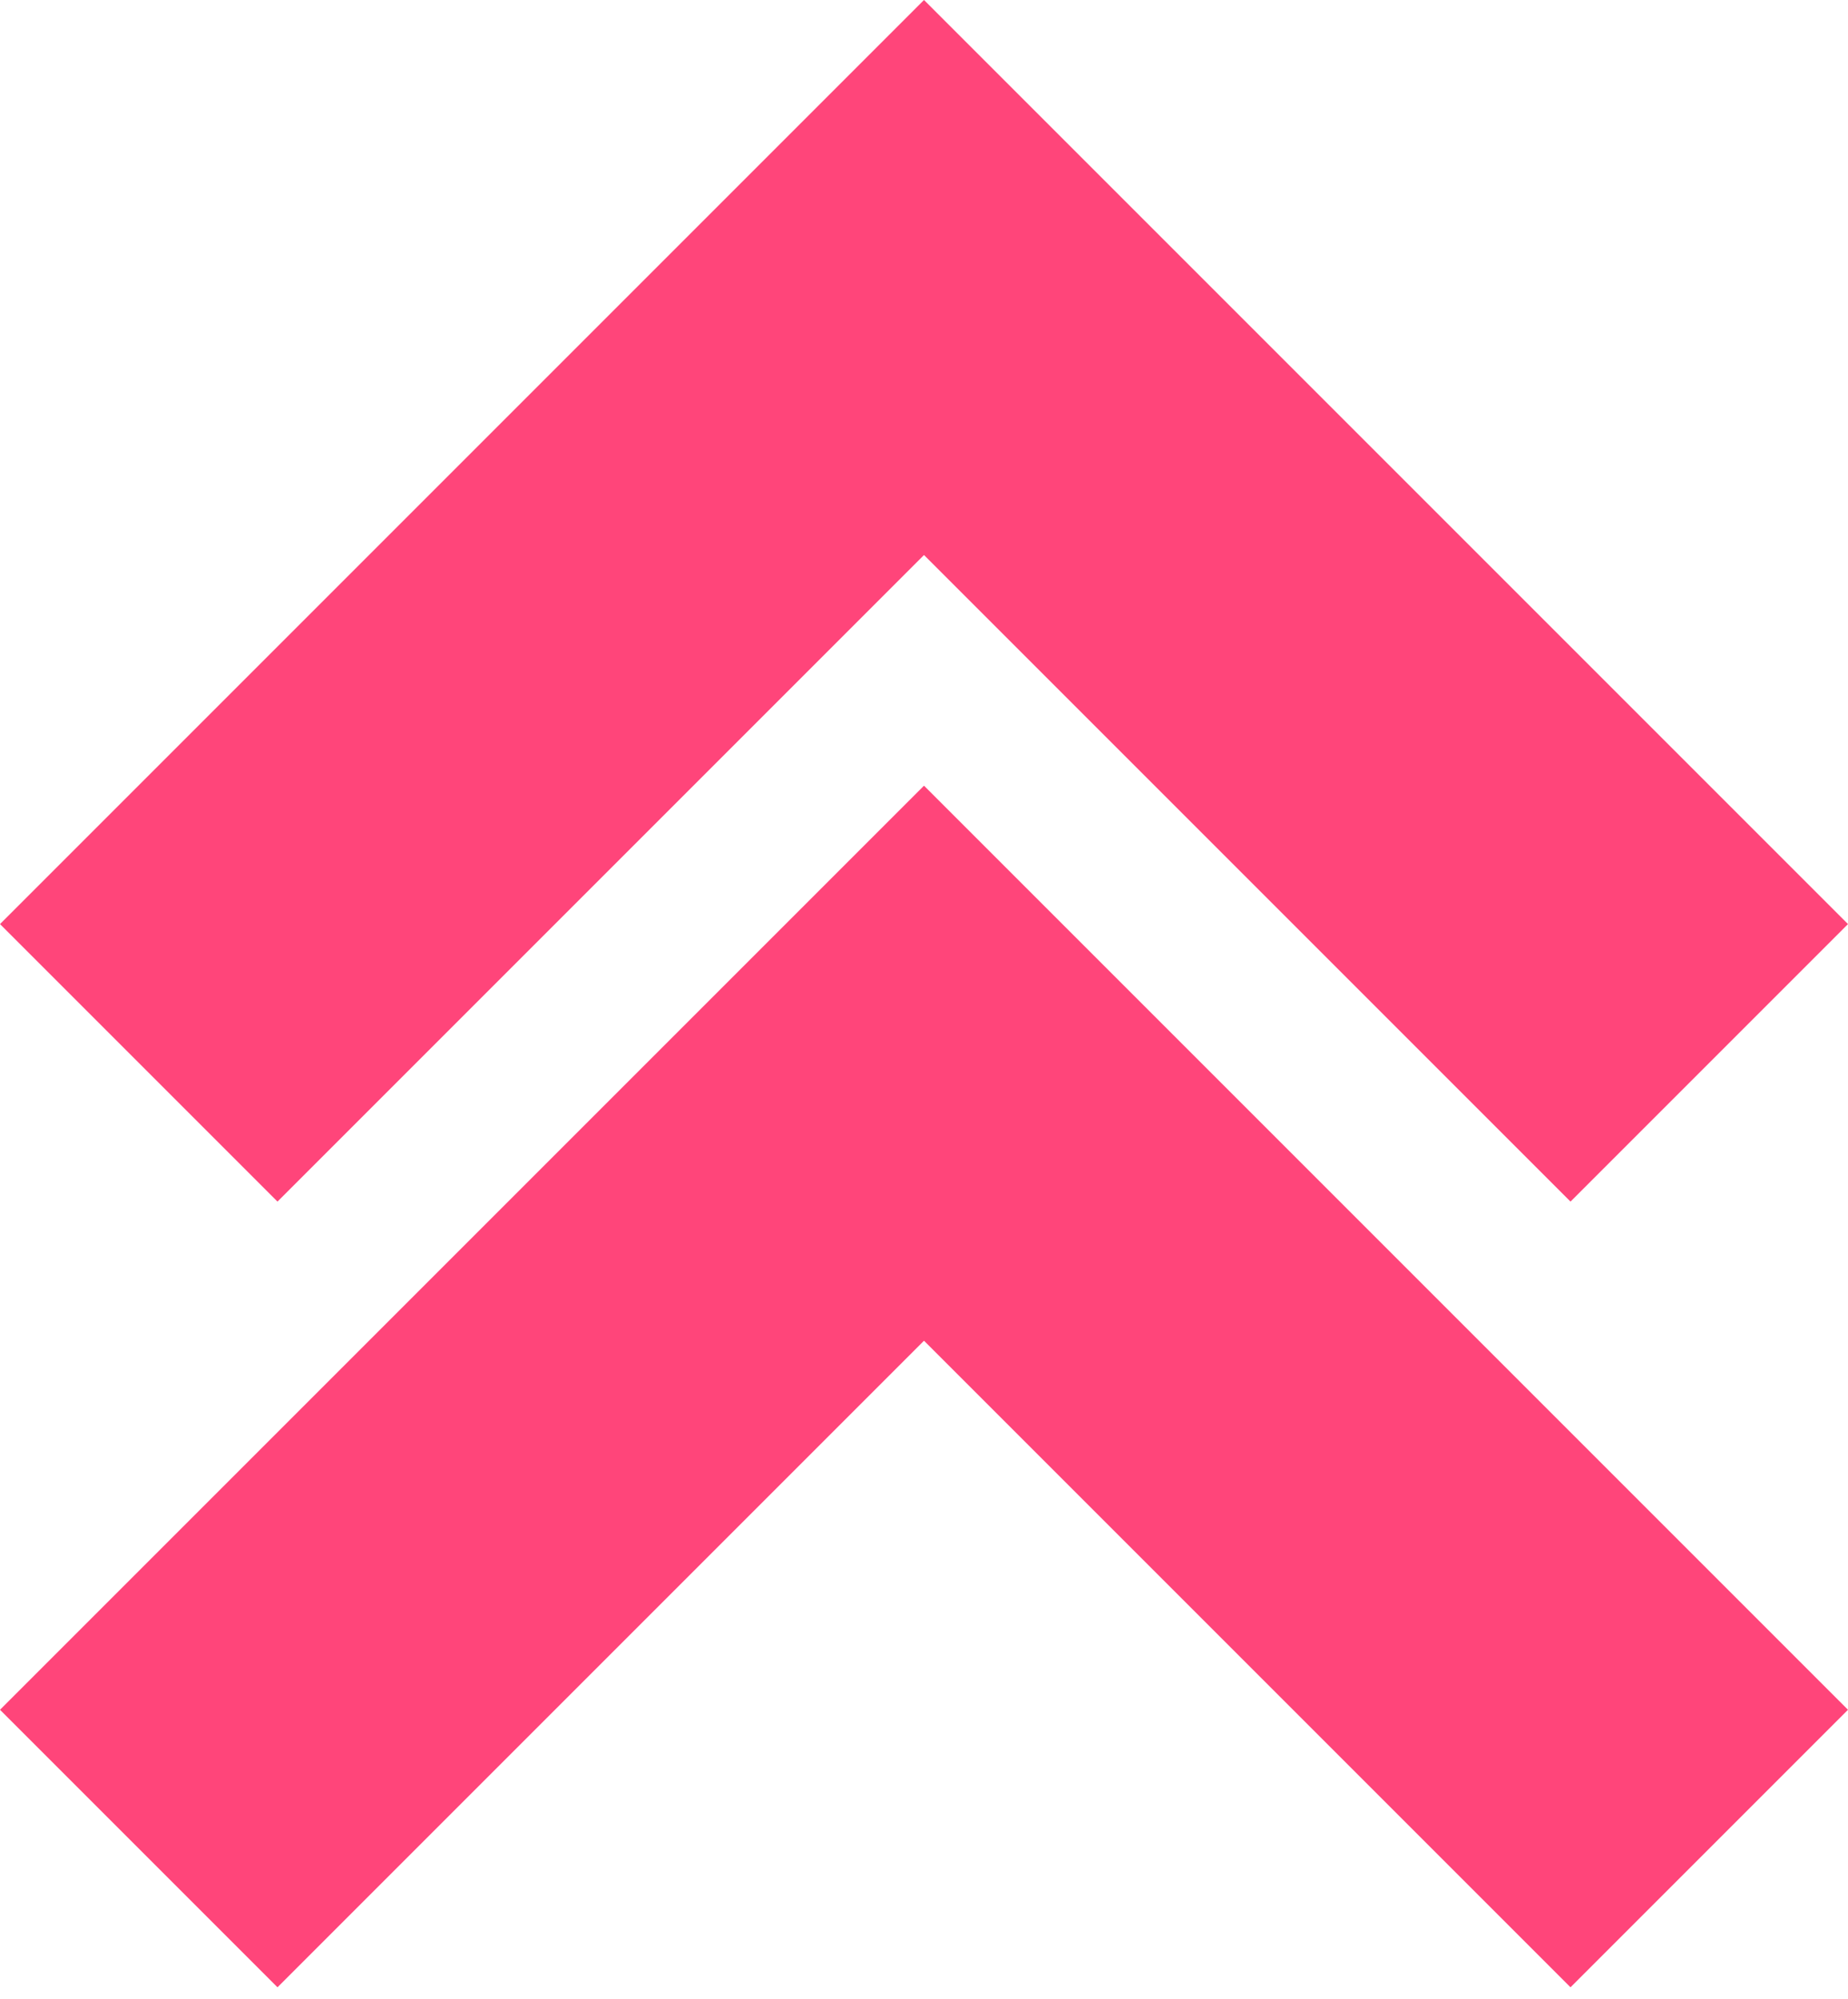 <?xml version="1.0" encoding="UTF-8"?>
<svg id="Layer_1" xmlns="http://www.w3.org/2000/svg" version="1.1" viewBox="0 0 26.04 28.16">
  <!-- Generator: Adobe Illustrator 29.5.1, SVG Export Plug-In . SVG Version: 2.1.0 Build 141)  -->
  <defs>
    <style>
      .st0 {
        fill: #ff457a;
      }
    </style>
  </defs>
  <polygon class="st0" points="0 24.09 3.91 28 13.02 18.89 22.13 28 26.04 24.09 13.02 11.07 0 24.09"/>
  <polygon class="st0" points="0 13.02 3.91 16.93 13.02 7.82 22.13 16.93 26.04 13.02 13.02 0 0 13.02"/>
</svg>